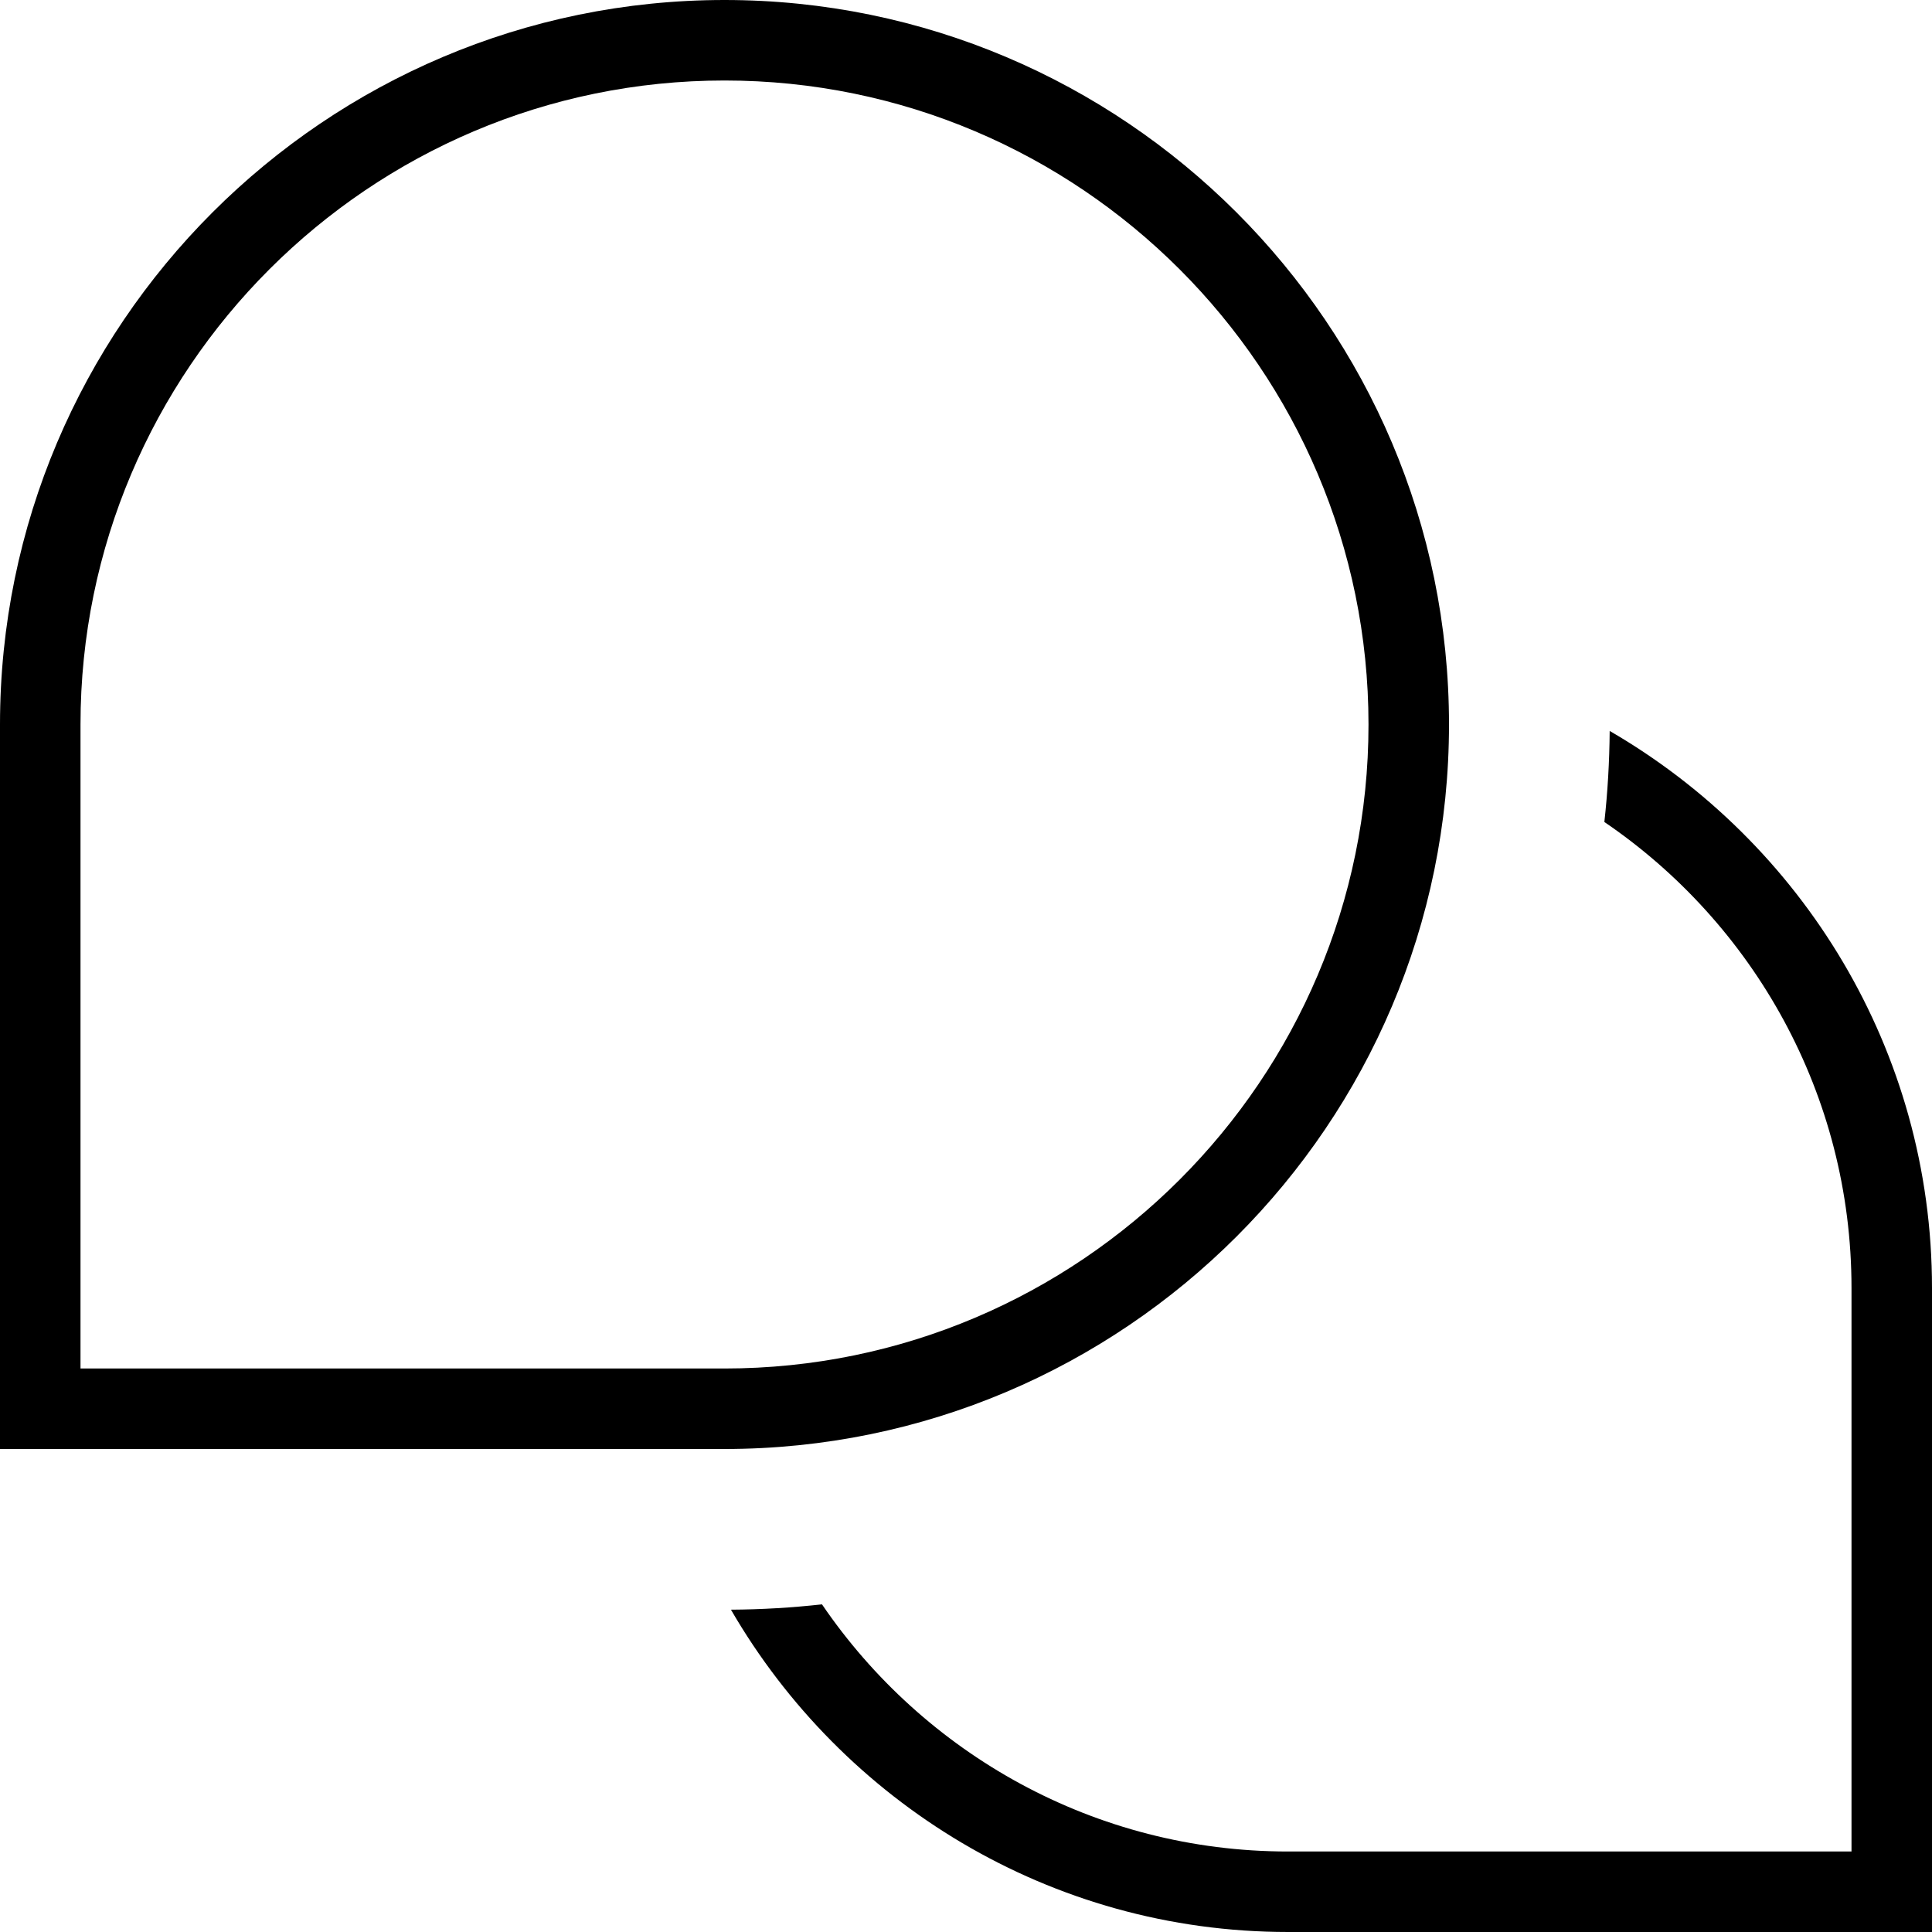 <?xml version="1.0" encoding="UTF-8"?> <svg xmlns="http://www.w3.org/2000/svg" id="Layer_1" data-name="Layer 1" viewBox="0 0 24 24" width="512" height="512"><path d="m9,18H0v-9C0,4.037,4.038,0,9,0s9,4.037,9,9-4.038,9-9,9Zm-8-1h8c4.411,0,8-3.589,8-8S13.411,1,9,1,1,4.589,1,9v8Zm18.996-7.92c-.003.382-.025.759-.066,1.131,1.852,1.261,3.07,3.385,3.07,5.789v7h-7c-2.404,0-4.528-1.219-5.789-3.07-.372.041-.749.064-1.131.066,1.385,2.389,3.965,4.004,6.92,4.004h8v-8c0-2.955-1.615-5.535-4.004-6.92Z"></path></svg> 